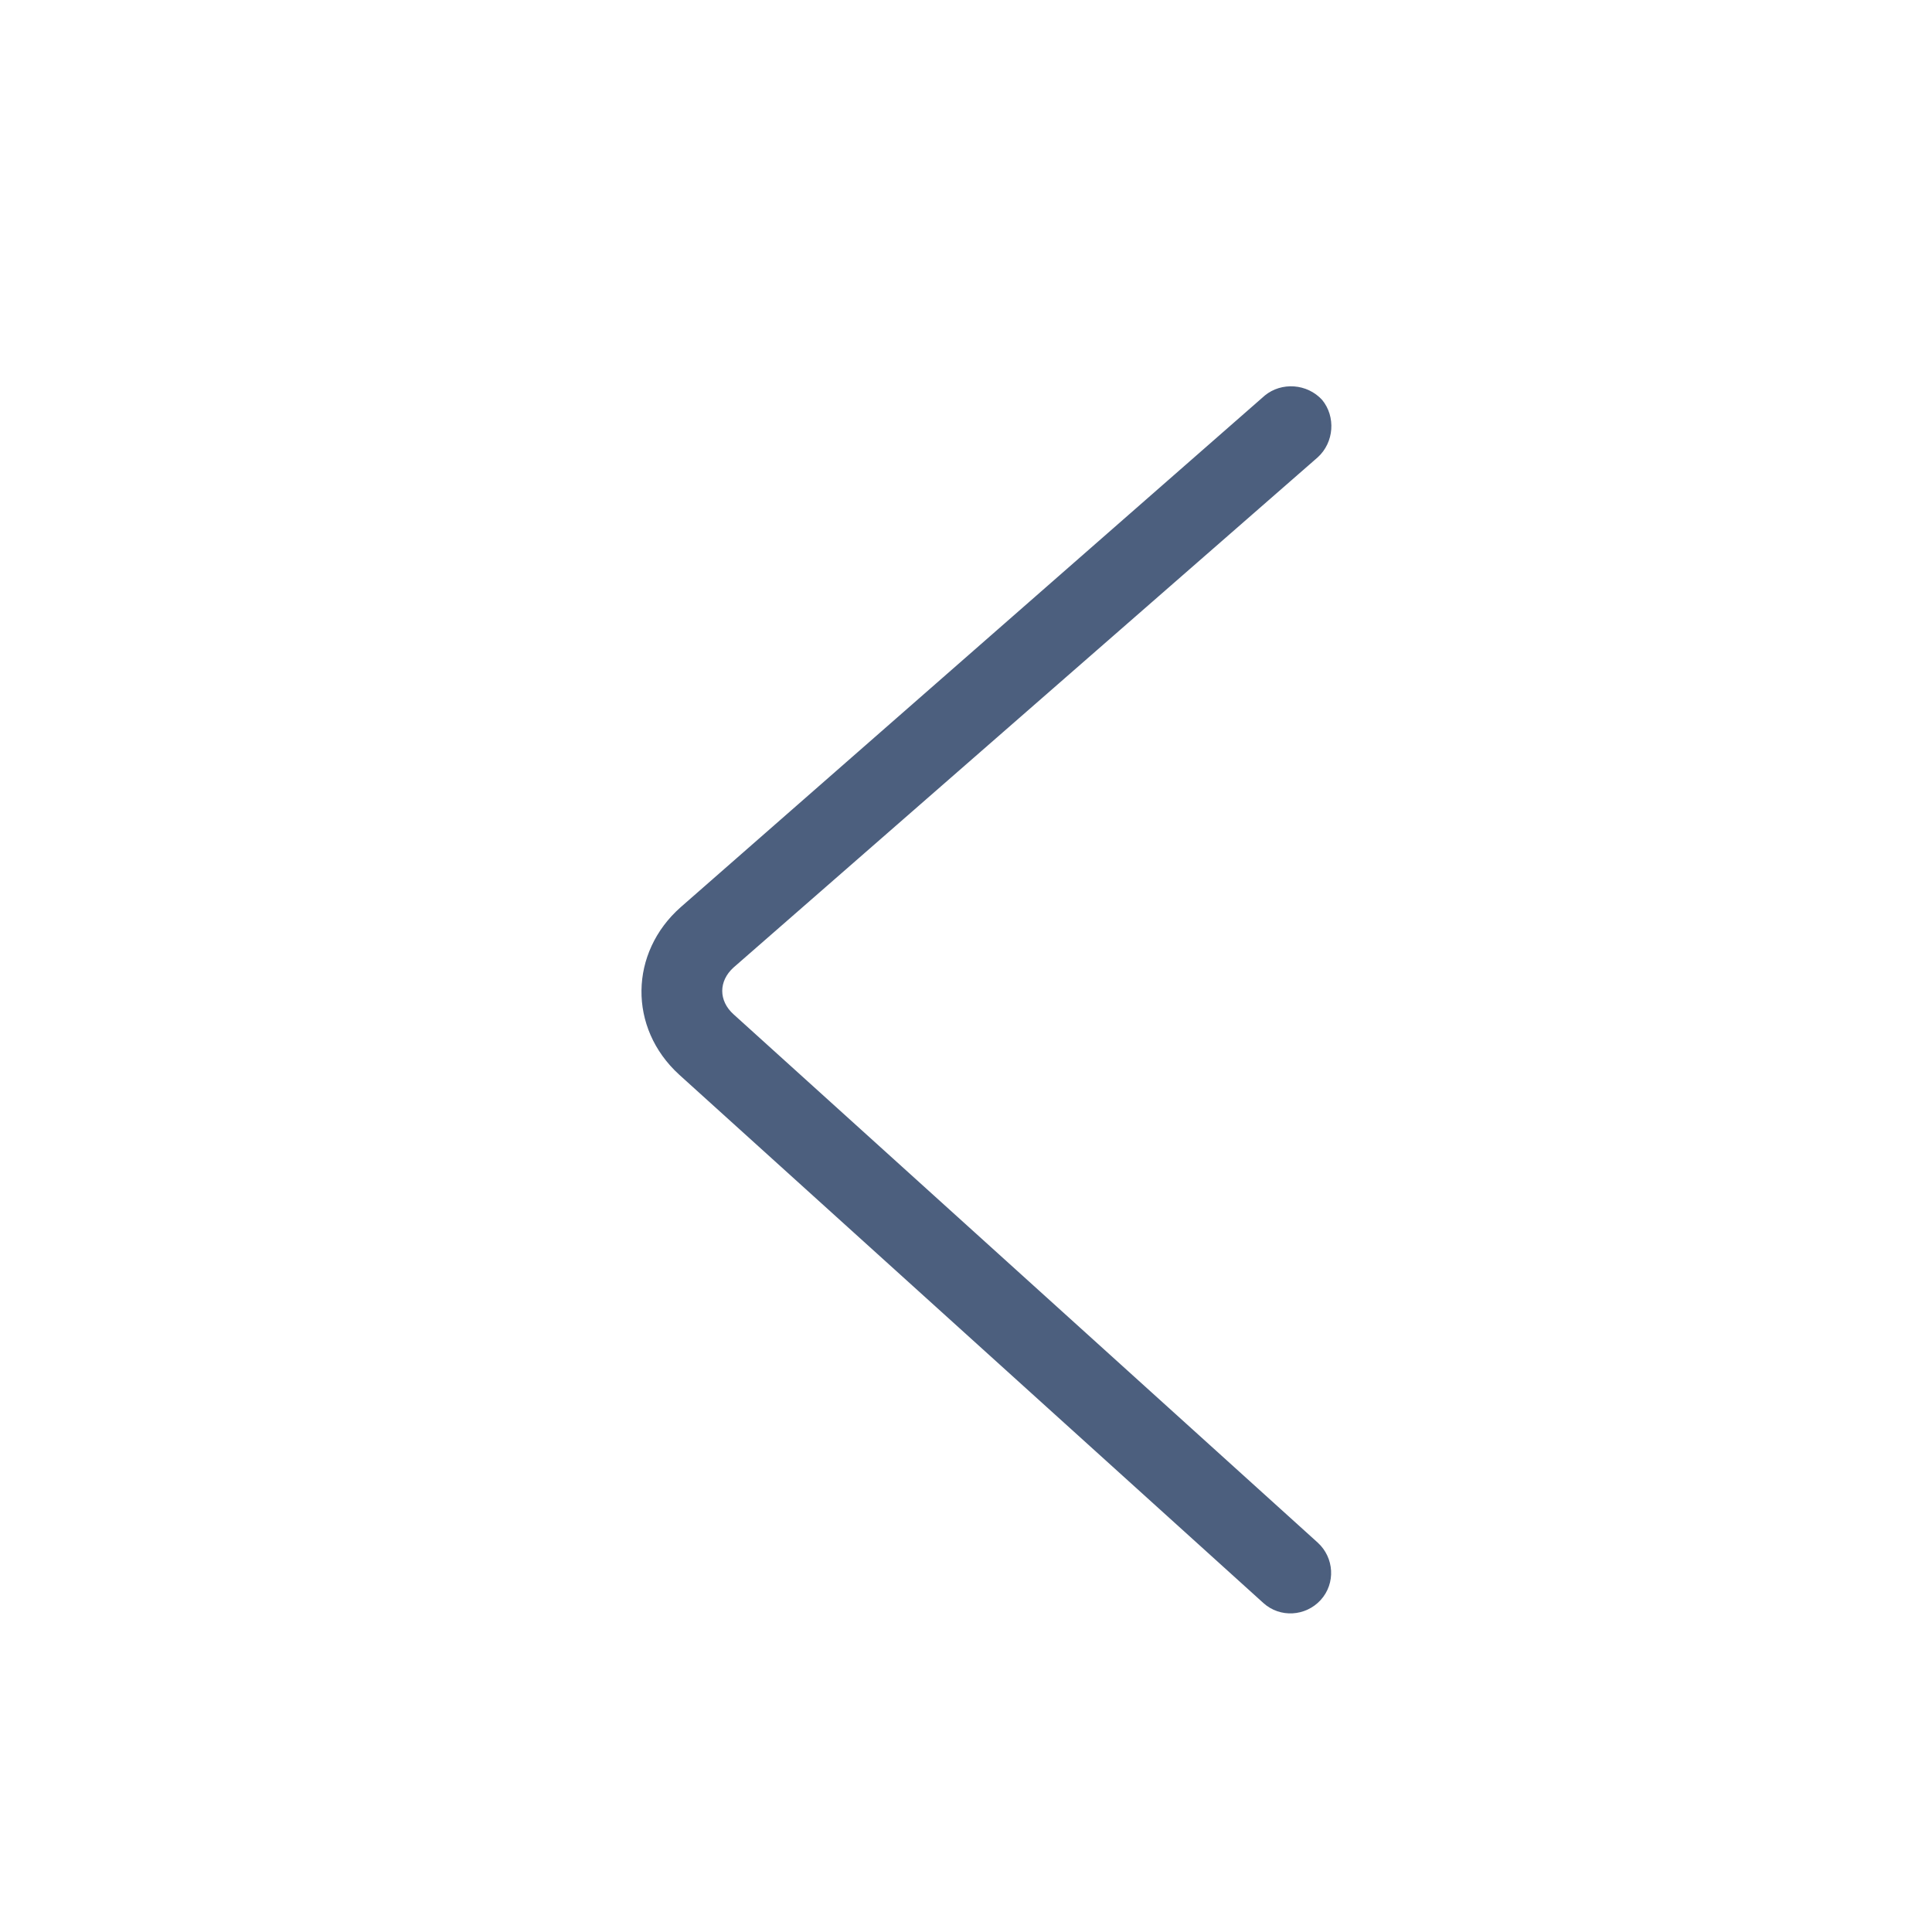 <svg width="50" height="50" viewBox="0 0 50 50" fill="none" xmlns="http://www.w3.org/2000/svg">
<g id="back_svgrepo.com">
<path id="Vector" d="M32.695 41.485C33.125 41.875 33.789 41.836 34.18 41.407C34.57 40.977 34.531 40.313 34.102 39.922L18.984 26.25C18.594 25.899 18.594 25.391 18.984 25.039L34.102 11.836C34.531 11.446 34.57 10.781 34.219 10.352C33.828 9.922 33.164 9.883 32.734 10.235L17.617 23.477C16.289 24.649 16.25 26.602 17.578 27.813L32.695 41.485Z" fill="#4C5F7E"/>
</g>
</svg>
